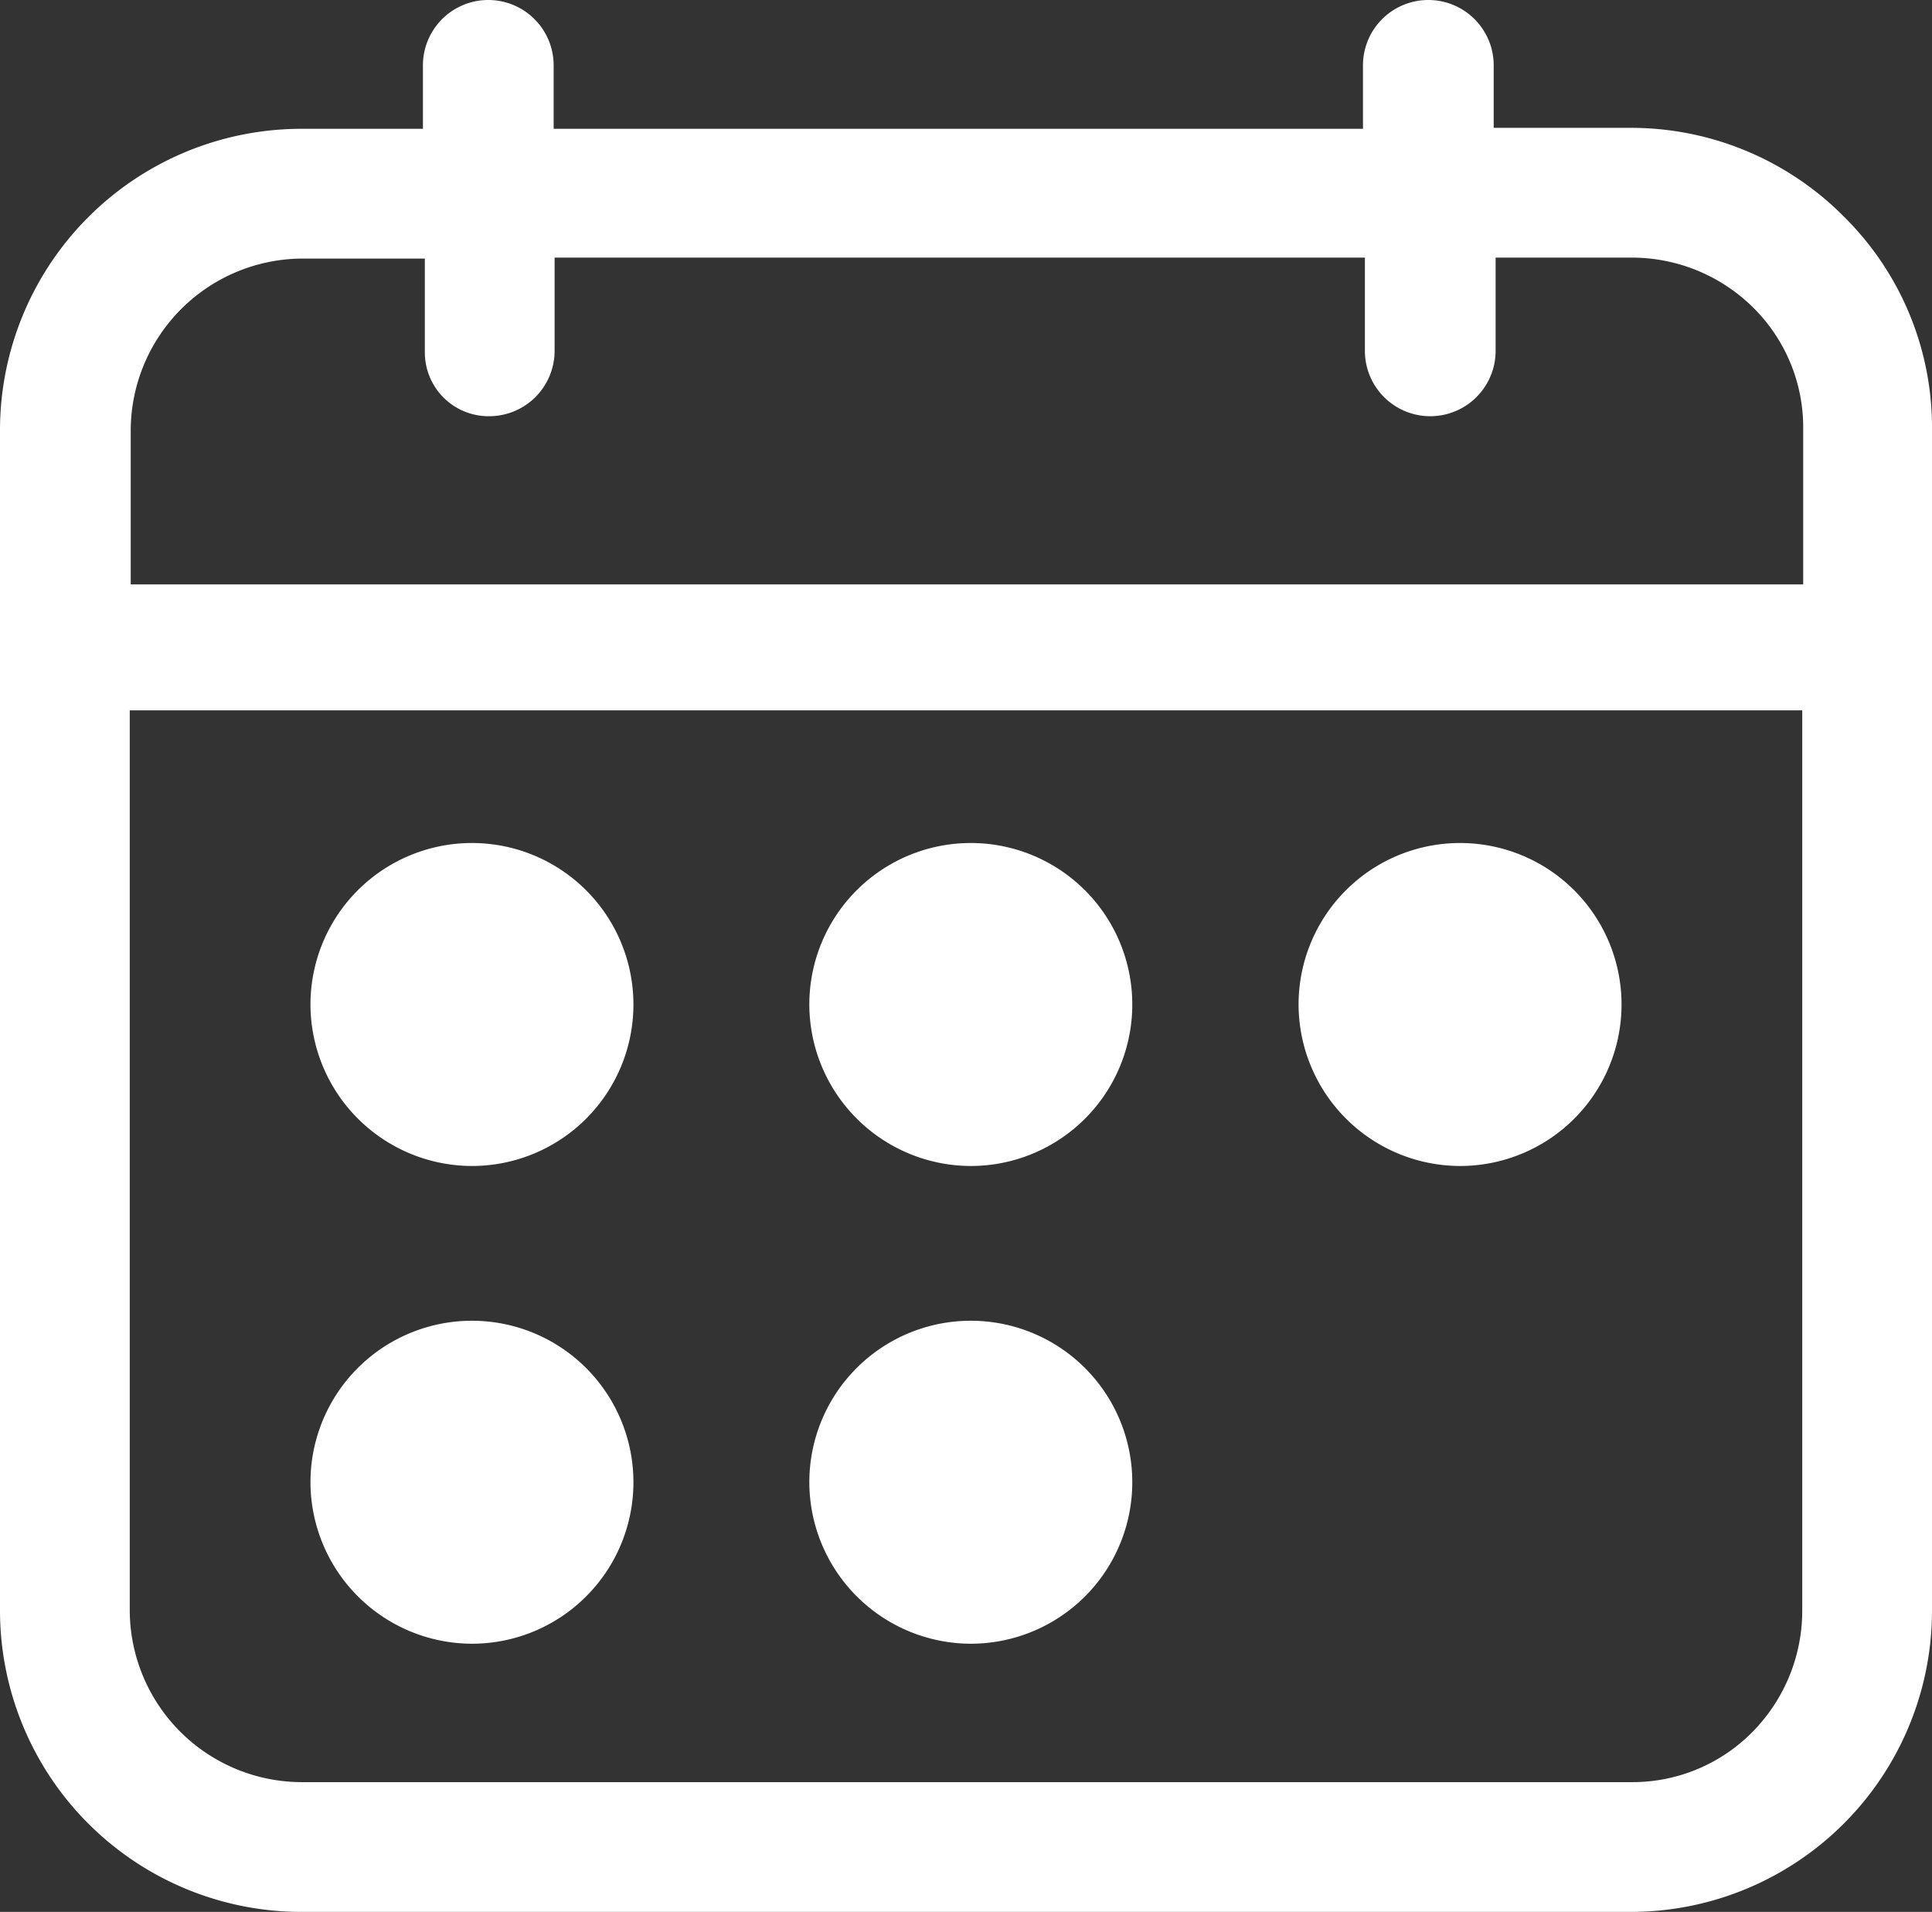 <svg id="calendar-dark" xmlns="http://www.w3.org/2000/svg" width="201" height="198.9" viewBox="0 0 201 198.9">
  <rect x="0" y="0" width="201" height="198.9" fill="#333333" stroke="none"/>
  <path id="Path_1" data-name="Path 1" d="M101,121.3a16.8,16.8,0,1,0-16.8-16.8A16.836,16.836,0,0,0,101,121.3Z" fill="#fff"/>
  <path id="Path_2" data-name="Path 2" d="M101,171a16.8,16.8,0,1,0-16.8-16.8A16.836,16.836,0,0,0,101,171Z" fill="#fff"/>
  <path id="Path_3" data-name="Path 3" d="M151.9,121.3a16.8,16.8,0,1,0-16.8-16.8A16.836,16.836,0,0,0,151.9,121.3Z" fill="#fff"/>
  <path id="Path_4" data-name="Path 4" d="M49.1,121.3a16.8,16.8,0,1,0-16.8-16.8A16.836,16.836,0,0,0,49.1,121.3Z" fill="#fff"/>
  <path id="Path_5" data-name="Path 5" d="M191.8,22.5a31.185,31.185,0,0,0-22.1-9.2H155.4V6.8a6.8,6.8,0,0,0-13.6,0v6.6H57.6V6.8A6.8,6.8,0,1,0,44,6.8v6.6H31.4A31.368,31.368,0,0,0,0,44.7V167.6a31.368,31.368,0,0,0,31.4,31.3H169.7A31.347,31.347,0,0,0,201,167.6V44.7A30.833,30.833,0,0,0,191.8,22.5ZM13.5,73.9h174v93.7a17.95,17.95,0,0,1-5.2,12.6,17.533,17.533,0,0,1-12.6,5.2H31.4a17.925,17.925,0,0,1-17.9-17.8ZM50.9,43.3a6.807,6.807,0,0,0,6.8-6.8V26.8H142v9.7a6.8,6.8,0,0,0,13.6,0V26.8h14.2A17.95,17.95,0,0,1,182.4,32a17.533,17.533,0,0,1,5.2,12.6V60.8H13.6V44.7A17.925,17.925,0,0,1,31.5,26.9H44.2v9.7A6.636,6.636,0,0,0,50.9,43.3Z" fill="#fff"/>
  <path id="Path_6" data-name="Path 6" d="M49.1,171a16.8,16.8,0,1,0-16.8-16.8A16.836,16.836,0,0,0,49.1,171Z" fill="#fff"/>
</svg>
